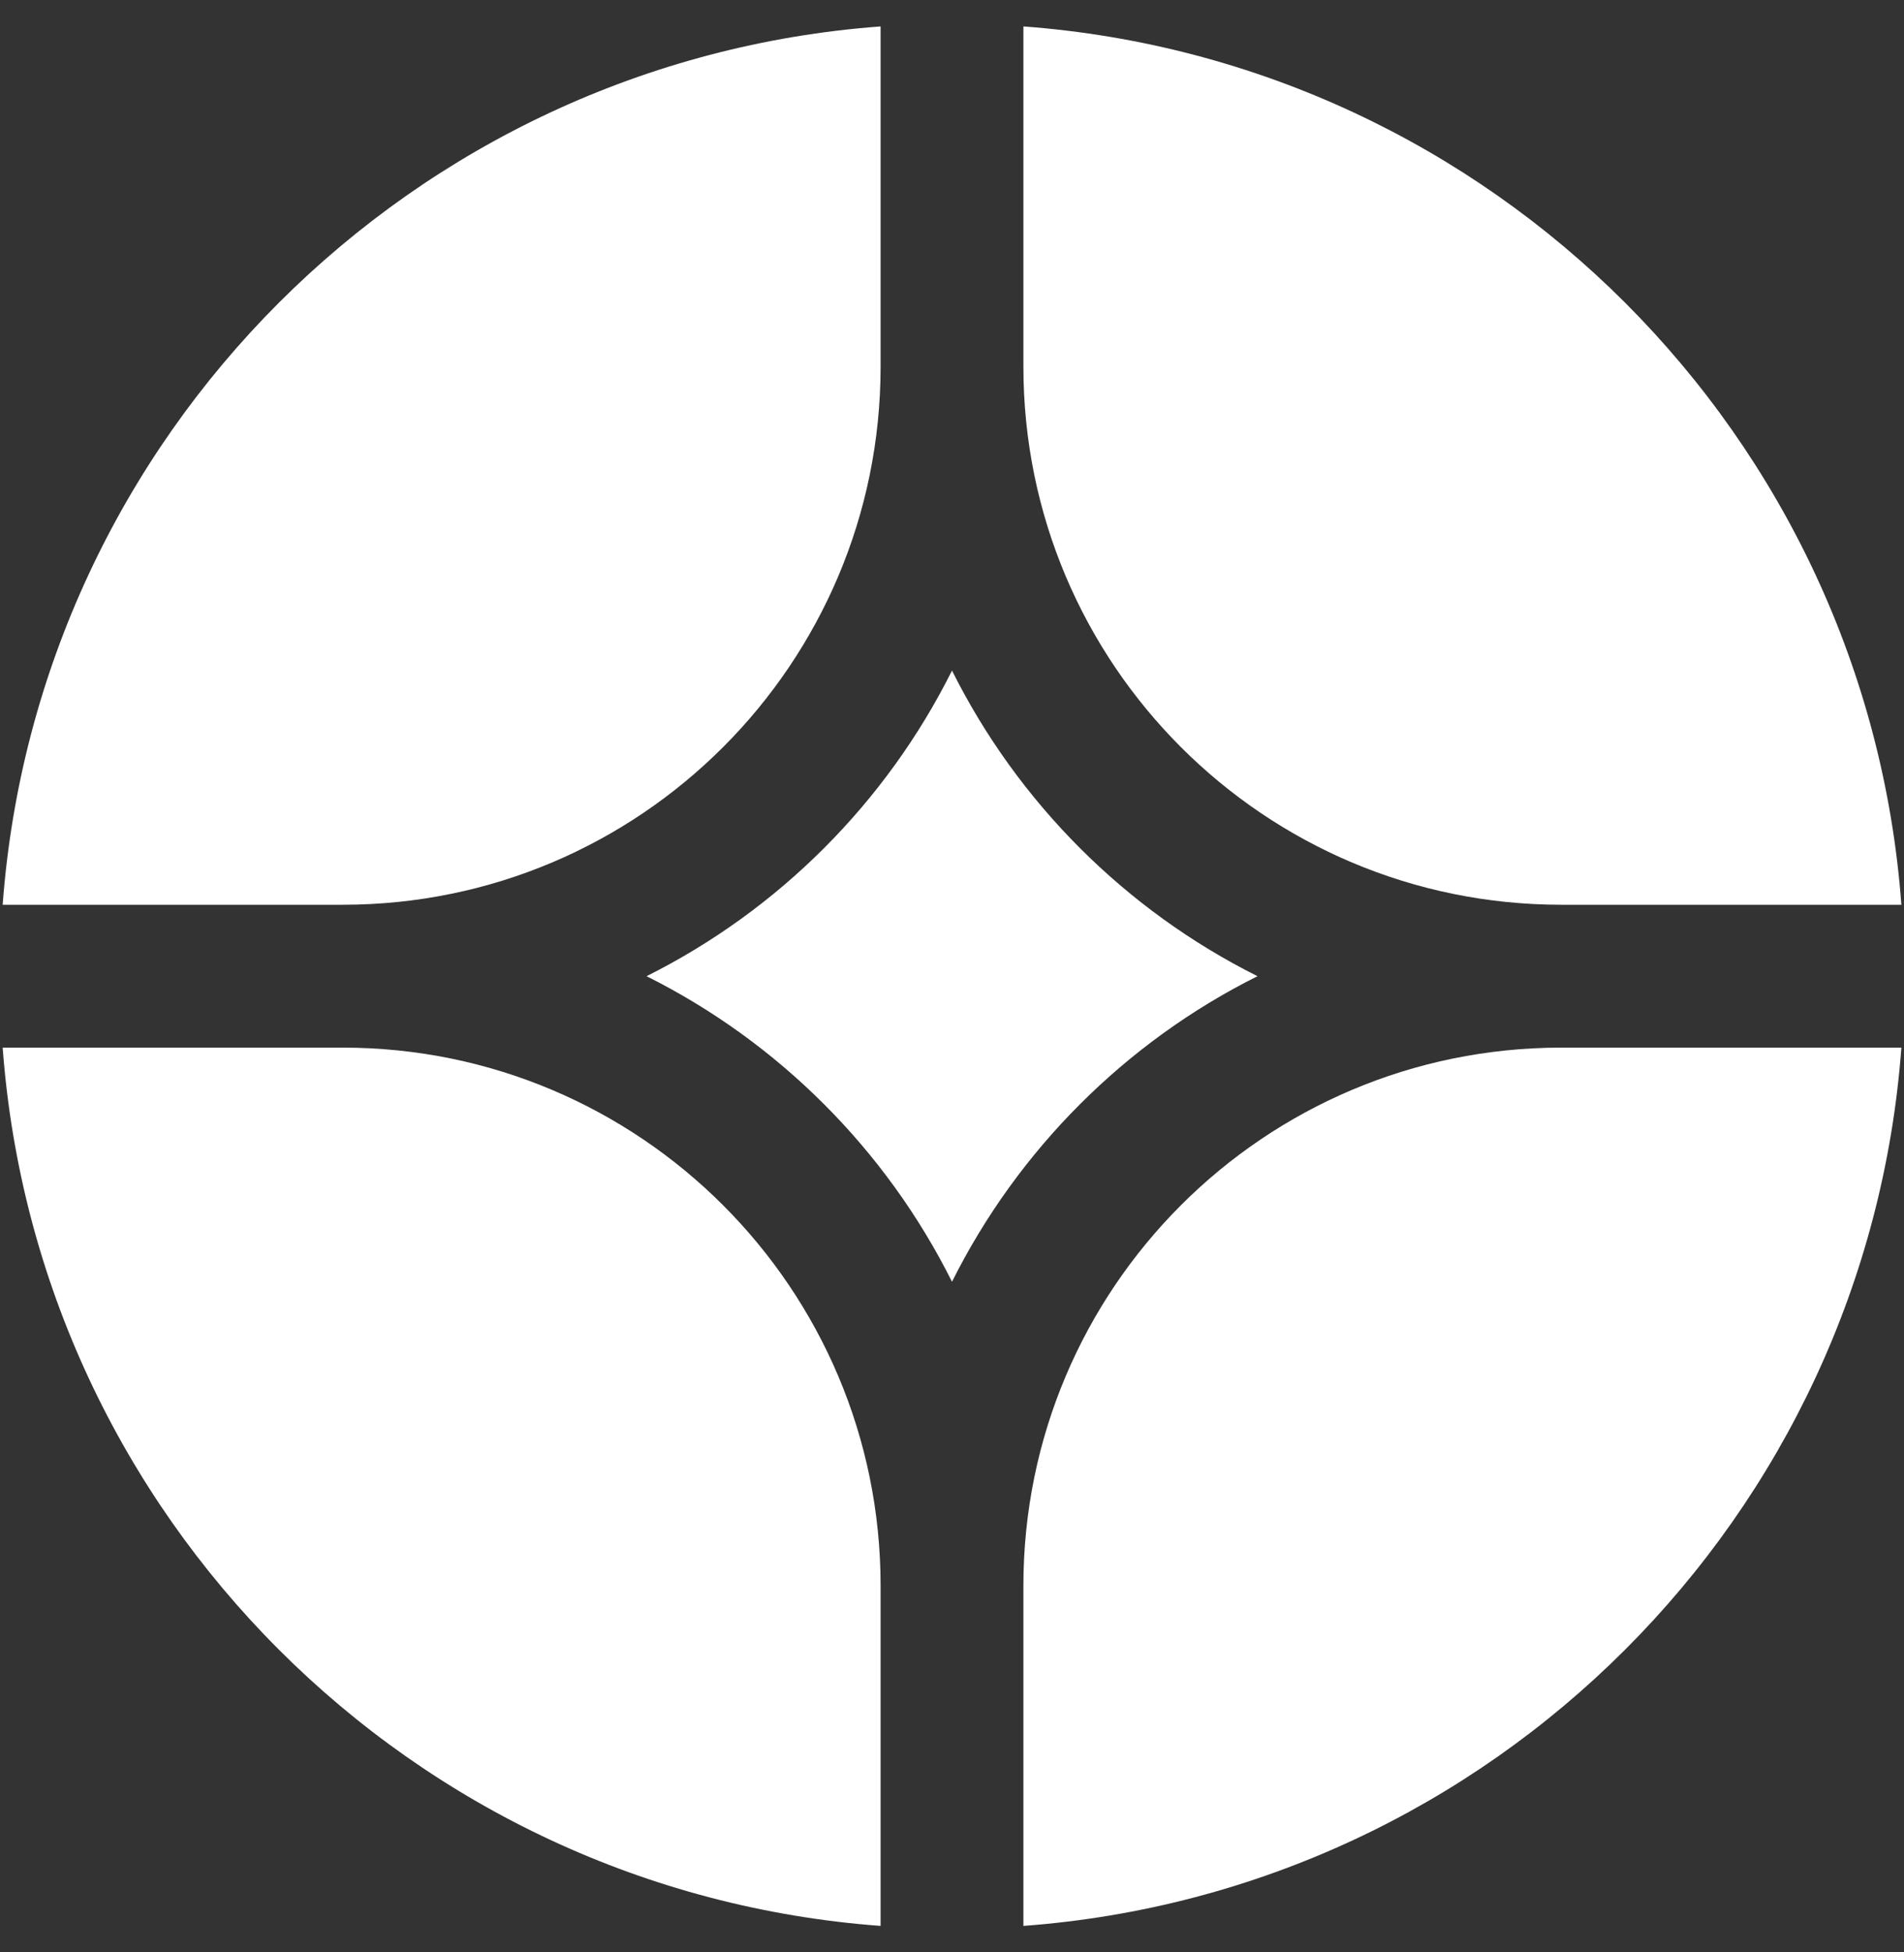 <svg width="40" height="41" viewBox="0 0 40 41" fill="none" xmlns="http://www.w3.org/2000/svg">
<rect x="0" y="0" width="40" height="41" fill="#333333" stroke="none"/>
<g clip-path="url(#clip0_1_196)">
<path d="M39.945 22H32.8C26.559 22 21.5 27.059 21.5 33.3V40.444C31.35 39.714 39.214 31.85 39.945 22Z" fill="white"/>
<path d="M18.5 40.444V33.3C18.5 27.059 13.441 22 7.2 22H0.056C0.786 31.85 8.65 39.714 18.5 40.444Z" fill="white"/>
<path d="M39.945 19C39.214 9.15 31.35 1.286 21.5 0.555V7.7C21.5 13.941 26.559 19 32.8 19H39.945Z" fill="white"/>
<path d="M18.5 0.555C8.65 1.286 0.786 9.15 0.056 19H7.2C13.441 19 18.5 13.941 18.5 7.7V0.555Z" fill="white"/>
<path d="M13.583 20.5C16.355 19.114 18.615 16.855 20 14.082C21.386 16.855 23.645 19.114 26.418 20.5C23.645 21.885 21.386 24.145 20 26.917C18.615 24.145 16.355 21.885 13.583 20.5Z" fill="white"/>
</g>
<defs>
<clipPath id="clip0_1_196">
<rect width="40" height="40" fill="white" transform="translate(0 0.5)"/>
</clipPath>
</defs>
</svg>
